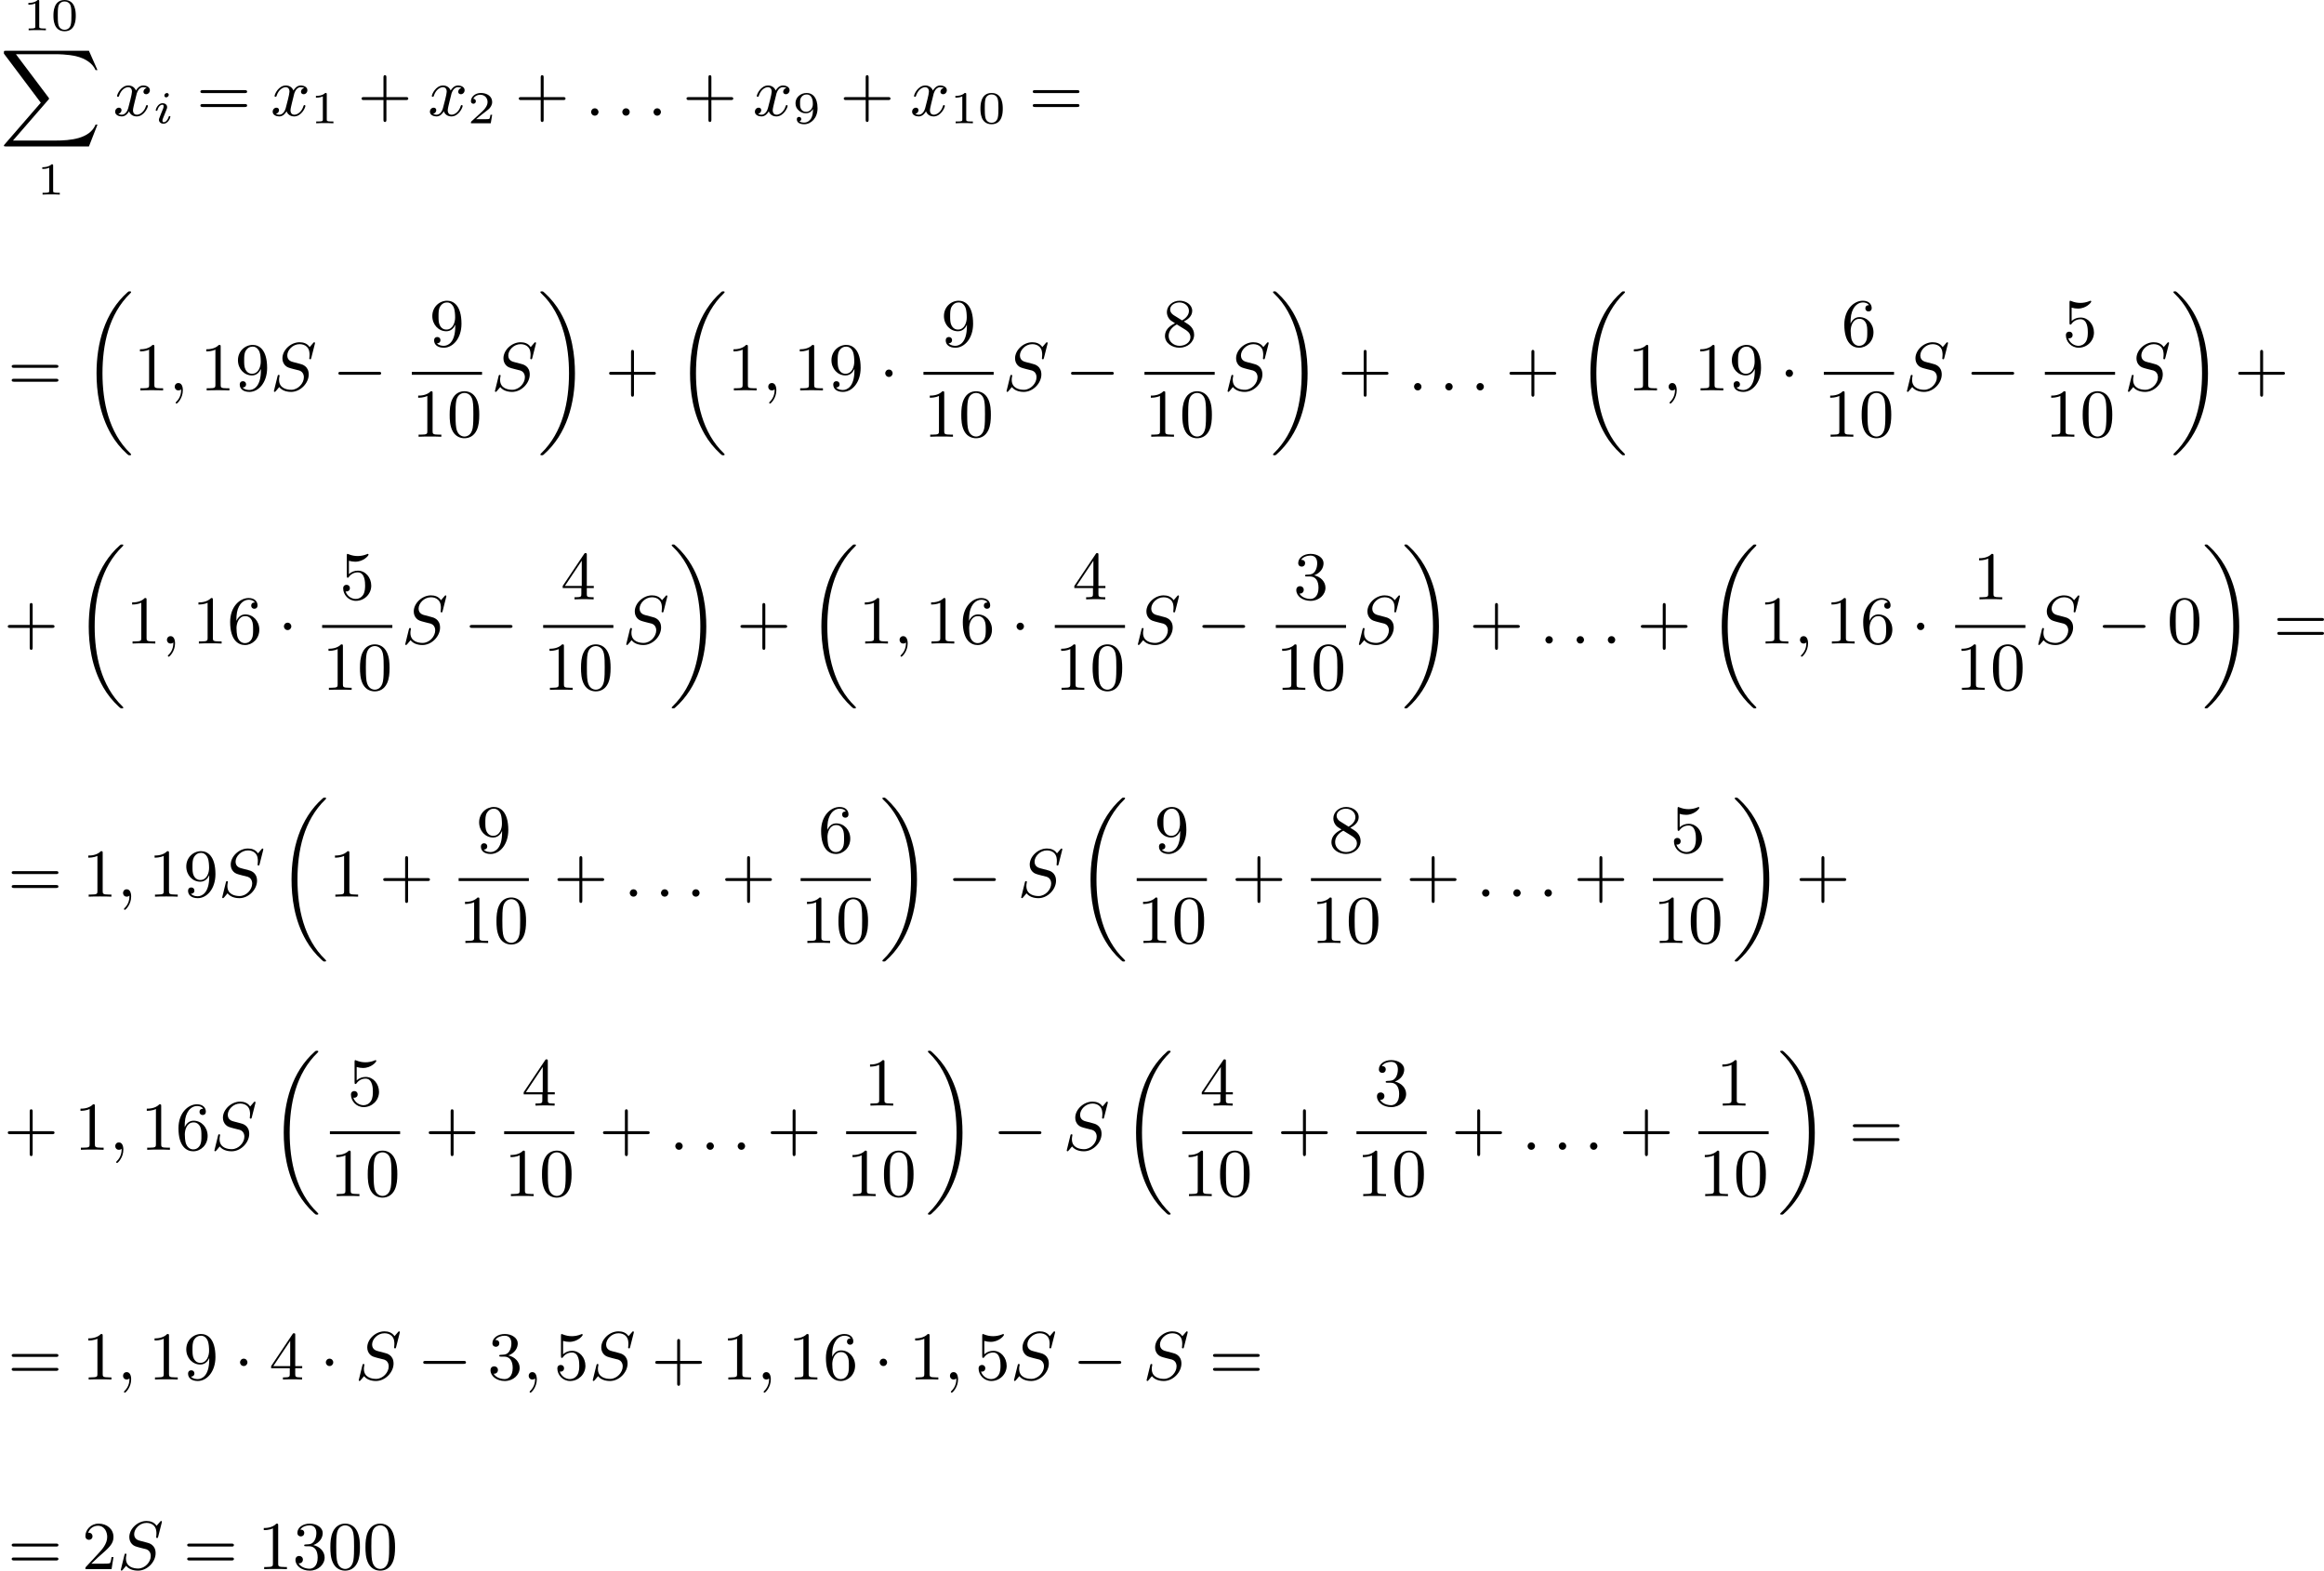 <?xml version='1.0' encoding='UTF-8'?>
<!-- This file was generated by dvisvgm 2.13.3 -->
<svg version='1.1' xmlns='http://www.w3.org/2000/svg' xmlns:xlink='http://www.w3.org/1999/xlink' width='610.046pt' height='412.297pt' viewBox='24.757 143.216 610.046 412.297'>
<defs>
<path id='g1-0' d='M6.052-2.053C6.214-2.053 6.384-2.053 6.384-2.251C6.384-2.439 6.205-2.439 6.052-2.439H1.103C.95-2.439 .771-2.439 .771-2.251C.771-2.053 .941-2.053 1.103-2.053H6.052Z'/>
<path id='g1-1' d='M1.757-2.251C1.757-2.511 1.551-2.735 1.273-2.735S.789-2.511 .789-2.251S.995-1.766 1.273-1.766S1.757-1.991 1.757-2.251Z'/>
<path id='g4-48' d='M3.288-1.907C3.288-2.343 3.288-3.975 1.823-3.975S.359-2.343 .359-1.907C.359-1.476 .359 .126 1.823 .126S3.288-1.476 3.288-1.907ZM1.823-.066C1.572-.066 1.166-.185 1.022-.681C.927-1.028 .927-1.614 .927-1.985C.927-2.385 .927-2.845 1.01-3.168C1.16-3.706 1.614-3.784 1.823-3.784C2.098-3.784 2.493-3.652 2.624-3.198C2.714-2.881 2.72-2.445 2.72-1.985C2.72-1.602 2.72-.998 2.618-.664C2.451-.143 2.02-.066 1.823-.066Z'/>
<path id='g4-49' d='M2.146-3.796C2.146-3.975 2.122-3.975 1.943-3.975C1.548-3.593 .938-3.593 .723-3.593V-3.359C.879-3.359 1.273-3.359 1.632-3.527V-.508C1.632-.311 1.632-.233 1.016-.233H.759V0C1.088-.024 1.554-.024 1.889-.024S2.69-.024 3.019 0V-.233H2.762C2.146-.233 2.146-.311 2.146-.508V-3.796Z'/>
<path id='g4-50' d='M3.216-1.118H2.995C2.983-1.034 2.923-.64 2.833-.574C2.792-.538 2.307-.538 2.224-.538H1.106L1.871-1.16C2.074-1.321 2.606-1.704 2.792-1.883C2.971-2.062 3.216-2.367 3.216-2.792C3.216-3.539 2.54-3.975 1.739-3.975C.968-3.975 .43-3.467 .43-2.905C.43-2.6 .687-2.564 .753-2.564C.903-2.564 1.076-2.672 1.076-2.887C1.076-3.019 .998-3.21 .735-3.21C.873-3.515 1.237-3.742 1.65-3.742C2.277-3.742 2.612-3.276 2.612-2.792C2.612-2.367 2.331-1.931 1.913-1.548L.496-.251C.436-.191 .43-.185 .43 0H3.031L3.216-1.118Z'/>
<path id='g4-57' d='M2.672-1.883C2.672-1.429 2.63-.98 2.415-.622C2.266-.389 1.979-.09 1.512-.09C1.375-.09 1.052-.108 .885-.263C1.076-.305 1.13-.436 1.13-.55C1.13-.705 1.022-.837 .843-.837S.55-.723 .55-.538C.55-.054 .998 .126 1.518 .126C2.439 .126 3.27-.711 3.27-1.961C3.27-3.413 2.606-3.975 1.841-3.975C1.07-3.975 .377-3.425 .377-2.636C.377-2.188 .544-1.937 .759-1.722C1.022-1.465 1.309-1.309 1.745-1.309C2.266-1.309 2.546-1.65 2.672-1.883ZM1.775-1.5C1.405-1.5 1.243-1.686 1.148-1.811C.98-2.038 .974-2.295 .974-2.636C.974-2.989 .974-3.222 1.172-3.467C1.339-3.67 1.536-3.778 1.847-3.778C2.654-3.778 2.654-2.756 2.654-2.517C2.654-1.979 2.301-1.5 1.775-1.5Z'/>
<path id='g0-18' d='M6.456 21.035C6.456 20.999 6.456 20.981 6.339 20.865C3.533 18.166 2.699 14.113 2.699 10.383C2.699 6.626 3.506 2.636 6.357-.126C6.456-.224 6.456-.242 6.456-.278C6.456-.377 6.366-.377 6.259-.377C6.133-.377 6.115-.377 5.999-.269C2.986 2.394 1.919 6.447 1.919 10.374C1.919 12.652 2.26 15.673 3.856 18.417C4.358 19.287 5.048 20.165 5.9 20.945C6.106 21.134 6.124 21.134 6.259 21.134C6.366 21.134 6.456 21.134 6.456 21.035Z'/>
<path id='g0-19' d='M4.86 10.383C4.86 8.106 4.519 5.084 2.923 2.34C2.421 1.47 1.731 .592 .879-.188C.672-.377 .655-.377 .52-.377C.412-.377 .323-.377 .323-.278C.323-.233 .323-.215 .439-.108C1.919 1.282 2.86 3.129 3.416 5.084C3.882 6.734 4.08 8.563 4.08 10.374C4.08 14.068 3.282 18.121 .421 20.883C.35 20.954 .323 20.99 .323 21.035C.323 21.134 .412 21.134 .52 21.134C.646 21.134 .664 21.134 .78 21.026C3.793 18.363 4.86 14.31 4.86 10.383Z'/>
<path id='g0-88' d='M11.674 12.553L12.795 9.693H12.544C11.764 11.567 9.217 11.782 7.272 11.782H1.704L6.348 6.429C6.438 6.33 6.438 6.321 6.438 6.276C6.438 6.25 6.438 6.232 6.375 6.142L2.089 .448H7.182C8.895 .448 9.809 .672 9.998 .717C11.244 1.013 12.185 1.686 12.544 2.537H12.795L11.674 0H.771C.601 0 .565 0 .529 .063C.511 .099 .511 .26 .511 .368L5.353 6.814L.601 12.293C.511 12.392 .511 12.418 .511 12.436C.511 12.553 .61 12.553 .771 12.553H11.674Z'/>
<path id='g6-43' d='M6.33-2.053C6.456-2.053 6.644-2.053 6.644-2.242C6.644-2.439 6.474-2.439 6.33-2.439H3.775V-5.003C3.775-5.147 3.775-5.317 3.578-5.317C3.389-5.317 3.389-5.129 3.389-5.003V-2.439H.825C.699-2.439 .511-2.439 .511-2.251C.511-2.053 .681-2.053 .825-2.053H3.389V.511C3.389 .655 3.389 .825 3.587 .825C3.775 .825 3.775 .637 3.775 .511V-2.053H6.33Z'/>
<path id='g6-48' d='M4.241-2.869C4.241-3.47 4.214-4.241 3.9-4.914C3.506-5.756 2.824-5.972 2.304-5.972C1.766-5.972 1.085-5.756 .69-4.896C.403-4.277 .359-3.551 .359-2.869C.359-2.286 .377-1.417 .762-.708C1.184 .054 1.883 .197 2.295 .197C2.878 .197 3.542-.054 3.918-.879C4.187-1.479 4.241-2.152 4.241-2.869ZM2.304-.027C2.035-.027 1.39-.152 1.219-1.166C1.13-1.695 1.13-2.466 1.13-2.977C1.13-3.587 1.13-4.295 1.237-4.788C1.417-5.586 1.991-5.747 2.295-5.747C2.636-5.747 3.201-5.568 3.371-4.734C3.47-4.241 3.47-3.542 3.47-2.977C3.47-2.421 3.47-1.668 3.38-1.139C3.192-.117 2.529-.027 2.304-.027Z'/>
<path id='g6-49' d='M2.726-5.73C2.726-5.954 2.717-5.972 2.493-5.972C1.937-5.398 1.112-5.398 .834-5.398V-5.12C1.004-5.12 1.551-5.12 2.035-5.353V-.717C2.035-.386 2.008-.278 1.175-.278H.888V0C1.21-.027 2.008-.027 2.376-.027S3.551-.027 3.873 0V-.278H3.587C2.753-.278 2.726-.386 2.726-.717V-5.73Z'/>
<path id='g6-50' d='M4.142-1.587H3.891C3.873-1.47 3.802-.941 3.685-.798C3.631-.717 3.013-.717 2.833-.717H1.237L2.125-1.56C3.596-2.833 4.142-3.309 4.142-4.223C4.142-5.254 3.291-5.972 2.188-5.972C1.157-5.972 .457-5.156 .457-4.34C.457-3.891 .843-3.847 .924-3.847C1.121-3.847 1.39-3.99 1.39-4.313C1.39-4.582 1.201-4.779 .924-4.779C.879-4.779 .852-4.779 .816-4.77C1.031-5.407 1.605-5.694 2.089-5.694C3.004-5.694 3.318-4.842 3.318-4.223C3.318-3.309 2.627-2.564 2.197-2.098L.556-.323C.457-.224 .457-.206 .457 0H3.891L4.142-1.587Z'/>
<path id='g6-51' d='M2.735-3.156C3.569-3.47 3.963-4.125 3.963-4.743C3.963-5.434 3.201-5.972 2.268-5.972S.637-5.443 .637-4.761C.637-4.465 .834-4.295 1.094-4.295S1.542-4.483 1.542-4.743C1.542-5.057 1.327-5.192 1.022-5.192C1.255-5.568 1.802-5.747 2.242-5.747C2.986-5.747 3.129-5.156 3.129-4.734C3.129-4.465 3.075-4.035 2.851-3.694C2.573-3.291 2.26-3.273 2-3.255C1.775-3.237 1.757-3.237 1.686-3.237C1.605-3.228 1.533-3.219 1.533-3.12C1.533-3.004 1.605-3.004 1.757-3.004H2.179C2.959-3.004 3.3-2.376 3.3-1.524C3.3-.377 2.69-.054 2.233-.054C2.062-.054 1.193-.099 .789-.762C1.112-.717 1.363-.941 1.363-1.246C1.363-1.542 1.139-1.731 .879-1.731C.655-1.731 .386-1.596 .386-1.219C.386-.421 1.219 .197 2.26 .197C3.38 .197 4.214-.61 4.214-1.524C4.214-2.304 3.596-2.968 2.735-3.156Z'/>
<path id='g6-52' d='M.26-1.757V-1.479H2.708V-.708C2.708-.377 2.681-.278 2.008-.278H1.811V0C2.376-.027 3.004-.027 3.067-.027C3.111-.027 3.757-.027 4.322 0V-.278H4.125C3.452-.278 3.425-.377 3.425-.708V-1.479H4.34V-1.757H3.425V-5.828C3.425-6.007 3.425-6.07 3.255-6.07C3.147-6.07 3.138-6.061 3.058-5.936L.26-1.757ZM.547-1.757L2.762-5.075V-1.757H.547Z'/>
<path id='g6-53' d='M.933-3.093C.933-2.932 .933-2.833 1.058-2.833C1.13-2.833 1.157-2.869 1.21-2.95C1.479-3.327 1.91-3.542 2.376-3.542C3.335-3.542 3.335-2.161 3.335-1.838C3.335-1.56 3.335-1.004 3.084-.601C2.842-.224 2.466-.054 2.116-.054C1.587-.054 .986-.386 .771-1.049C.78-1.049 .834-1.031 .897-1.031C1.076-1.031 1.336-1.148 1.336-1.47C1.336-1.748 1.139-1.91 .897-1.91C.708-1.91 .457-1.802 .457-1.444C.457-.628 1.139 .197 2.134 .197C3.219 .197 4.142-.681 4.142-1.793C4.142-2.878 3.371-3.766 2.394-3.766C1.964-3.766 1.524-3.622 1.21-3.3V-5.066C1.479-4.985 1.757-4.94 2.035-4.94C3.138-4.94 3.784-5.738 3.784-5.855C3.784-5.936 3.73-5.972 3.685-5.972C3.667-5.972 3.649-5.972 3.569-5.927C3.147-5.756 2.735-5.685 2.358-5.685C1.973-5.685 1.569-5.756 1.157-5.927C1.067-5.972 1.049-5.972 1.04-5.972C.933-5.972 .933-5.882 .933-5.73V-3.093Z'/>
<path id='g6-54' d='M1.201-2.968C1.201-3.882 1.3-4.394 1.542-4.86C1.722-5.227 2.161-5.747 2.824-5.747C3.004-5.747 3.416-5.712 3.622-5.389C3.291-5.389 3.147-5.218 3.147-4.976C3.147-4.743 3.309-4.564 3.56-4.564S3.981-4.725 3.981-4.994C3.981-5.496 3.622-5.972 2.806-5.972C1.65-5.972 .386-4.833 .386-2.833C.386-.403 1.479 .197 2.322 .197C3.318 .197 4.214-.637 4.214-1.82C4.214-2.959 3.389-3.82 2.376-3.82C1.838-3.82 1.453-3.506 1.201-2.968ZM2.313-.054C1.802-.054 1.506-.475 1.399-.735C1.228-1.139 1.219-1.883 1.219-2.026C1.219-2.627 1.497-3.596 2.358-3.596C2.502-3.596 2.941-3.596 3.228-3.04C3.398-2.699 3.398-2.26 3.398-1.829S3.398-.959 3.228-.628C2.95-.117 2.555-.054 2.313-.054Z'/>
<path id='g6-56' d='M1.542-4.071C1.273-4.241 1.067-4.483 1.067-4.815C1.067-5.398 1.695-5.747 2.286-5.747C2.977-5.747 3.533-5.263 3.533-4.636S2.995-3.596 2.636-3.389L1.542-4.071ZM2.86-3.246C3.309-3.461 3.963-3.909 3.963-4.636C3.963-5.478 3.12-5.972 2.313-5.972C1.372-5.972 .637-5.299 .637-4.474C.637-4.133 .762-3.811 .977-3.551C1.13-3.38 1.184-3.344 1.704-3.013C.915-2.636 .386-2.089 .386-1.354C.386-.403 1.327 .197 2.295 .197C3.335 .197 4.214-.538 4.214-1.506C4.214-2.376 3.551-2.806 3.327-2.95C3.228-3.022 2.968-3.183 2.86-3.246ZM1.946-2.86L3.075-2.161C3.282-2.026 3.73-1.739 3.73-1.193C3.73-.484 3.013-.054 2.304-.054C1.524-.054 .87-.61 .87-1.354C.87-2 1.318-2.537 1.946-2.86Z'/>
<path id='g6-57' d='M3.398-2.824V-2.627C3.398-.439 2.403-.054 1.892-.054C1.686-.054 1.228-.09 .995-.386H1.031C1.103-.368 1.453-.439 1.453-.798C1.453-1.031 1.291-1.21 1.04-1.21S.619-1.049 .619-.78C.619-.188 1.094 .197 1.901 .197C3.058 .197 4.214-.986 4.214-2.95C4.214-5.38 3.138-5.972 2.331-5.972C1.3-5.972 .386-5.138 .386-3.963C.386-2.824 1.21-1.964 2.224-1.964C2.878-1.964 3.237-2.439 3.398-2.824ZM2.242-2.188C2.098-2.188 1.659-2.188 1.372-2.744C1.201-3.084 1.201-3.524 1.201-3.954S1.201-4.833 1.39-5.174C1.659-5.631 2.008-5.747 2.331-5.747C2.941-5.747 3.183-5.129 3.219-5.039C3.344-4.707 3.38-4.16 3.38-3.775C3.38-3.12 3.084-2.188 2.242-2.188Z'/>
<path id='g6-61' d='M6.348-2.968C6.474-2.968 6.644-2.968 6.644-3.156C6.644-3.353 6.447-3.353 6.312-3.353H.843C.708-3.353 .511-3.353 .511-3.156C.511-2.968 .69-2.968 .807-2.968H6.348ZM6.312-1.139C6.447-1.139 6.644-1.139 6.644-1.336C6.644-1.524 6.474-1.524 6.348-1.524H.807C.69-1.524 .511-1.524 .511-1.336C.511-1.139 .708-1.139 .843-1.139H6.312Z'/>
<path id='g3-58' d='M1.757-.484C1.757-.744 1.551-.968 1.273-.968S.789-.744 .789-.484S.995 0 1.273 0S1.757-.224 1.757-.484Z'/>
<path id='g3-59' d='M1.632-.143C1.632 .152 1.632 .888 .968 1.524C.915 1.578 .915 1.587 .915 1.623C.915 1.686 .977 1.731 1.031 1.731C1.13 1.731 1.856 1.031 1.856-.018C1.856-.574 1.659-.968 1.273-.968C.968-.968 .789-.735 .789-.484S.968 0 1.273 0C1.408 0 1.542-.045 1.632-.143Z'/>
<path id='g3-83' d='M5.864-6.079C5.891-6.178 5.891-6.196 5.891-6.223C5.891-6.232 5.882-6.321 5.783-6.321C5.738-6.321 5.73-6.312 5.622-6.187C5.496-6.052 5.604-6.169 5.192-5.685C4.86-6.187 4.34-6.321 3.865-6.321C2.708-6.321 1.614-5.29 1.614-4.214C1.614-3.847 1.731-3.542 1.964-3.291C2.224-3.022 2.448-2.968 3.093-2.798L3.847-2.609C4.133-2.511 4.429-2.233 4.429-1.722C4.429-.924 3.667-.081 2.771-.081C2.242-.081 1.175-.242 1.175-1.39C1.175-1.47 1.175-1.605 1.228-1.874C1.246-1.91 1.246-1.928 1.246-1.937C1.246-1.973 1.228-2.035 1.121-2.035S1.004-1.991 .968-1.838L.493 .099C.493 .152 .538 .197 .601 .197C.646 .197 .655 .188 .771 .063C.825 0 1.085-.323 1.193-.439C1.659 .161 2.484 .197 2.753 .197C3.99 .197 5.066-.959 5.066-2.089C5.066-3.201 4.187-3.425 3.909-3.488L3.093-3.703C2.798-3.775 2.251-3.918 2.251-4.6S2.968-6.07 3.865-6.07C4.223-6.07 4.573-5.972 4.824-5.721C5.165-5.389 5.174-4.905 5.174-4.671C5.174-4.376 5.138-4.277 5.138-4.205S5.174-4.089 5.263-4.089C5.362-4.089 5.362-4.107 5.407-4.277L5.864-6.079Z'/>
<path id='g3-120' d='M4.411-3.622C4.08-3.56 3.981-3.273 3.981-3.138C3.981-2.968 4.107-2.815 4.331-2.815C4.582-2.815 4.824-3.031 4.824-3.344C4.824-3.757 4.376-3.963 3.954-3.963C3.416-3.963 3.102-3.488 2.995-3.3C2.824-3.739 2.43-3.963 2-3.963C1.04-3.963 .52-2.815 .52-2.582C.52-2.502 .583-2.475 .646-2.475C.726-2.475 .753-2.52 .771-2.573C1.049-3.461 1.641-3.739 1.982-3.739C2.242-3.739 2.475-3.569 2.475-3.147C2.475-2.824 2.089-1.39 1.973-.959C1.901-.681 1.632-.126 1.139-.126C.959-.126 .771-.188 .681-.242C.924-.287 1.103-.493 1.103-.726C1.103-.95 .933-1.049 .762-1.049C.502-1.049 .269-.825 .269-.52C.269-.081 .753 .099 1.13 .099C1.65 .099 1.955-.332 2.089-.574C2.313 .018 2.842 .099 3.084 .099C4.053 .099 4.564-1.067 4.564-1.282C4.564-1.327 4.537-1.39 4.447-1.39C4.349-1.39 4.34-1.354 4.295-1.219C4.098-.574 3.578-.126 3.111-.126C2.851-.126 2.609-.287 2.609-.717C2.609-.915 2.735-1.408 2.815-1.748C2.851-1.91 3.093-2.878 3.111-2.941C3.219-3.264 3.488-3.739 3.945-3.739C4.107-3.739 4.277-3.712 4.411-3.622Z'/>
<path id='g2-105' d='M2.08-3.73C2.08-3.873 1.973-3.969 1.835-3.969C1.674-3.969 1.5-3.814 1.5-3.64C1.5-3.491 1.608-3.401 1.739-3.401C1.931-3.401 2.08-3.581 2.08-3.73ZM1.722-1.644C1.745-1.704 1.799-1.847 1.823-1.901C1.841-1.955 1.865-2.014 1.865-2.116C1.865-2.451 1.566-2.636 1.267-2.636C.658-2.636 .365-1.847 .365-1.716C.365-1.686 .389-1.632 .472-1.632S.574-1.668 .592-1.722C.759-2.301 1.076-2.439 1.243-2.439C1.363-2.439 1.405-2.361 1.405-2.224C1.405-2.104 1.369-2.014 1.357-1.973L1.046-1.207C.974-1.034 .974-1.022 .897-.819C.819-.64 .789-.562 .789-.46C.789-.155 1.064 .06 1.393 .06C1.997 .06 2.295-.729 2.295-.861C2.295-.873 2.289-.944 2.182-.944C2.098-.944 2.092-.915 2.056-.801C1.961-.496 1.716-.137 1.411-.137C1.303-.137 1.249-.209 1.249-.353C1.249-.472 1.285-.562 1.363-.747L1.722-1.644Z'/>
</defs>
<g id='page6' transform='matrix(2 0 0 2 0 0)'>
<use x='15.381' y='75.583' xlink:href='#g4-49'/>
<use x='19.034' y='75.583' xlink:href='#g4-48'/>
<use x='12.378' y='78.273' xlink:href='#g0-88'/>
<use x='17.207' y='97.147' xlink:href='#g4-49'/>
<use x='27.225' y='86.791' xlink:href='#g3-120'/>
<use x='32.449' y='87.787' xlink:href='#g2-105'/>
<use x='38.17' y='86.791' xlink:href='#g6-61'/>
<use x='47.898' y='86.791' xlink:href='#g3-120'/>
<use x='53.121' y='87.787' xlink:href='#g4-49'/>
<use x='59.32' y='86.791' xlink:href='#g6-43'/>
<use x='68.535' y='86.791' xlink:href='#g3-120'/>
<use x='73.759' y='87.787' xlink:href='#g4-50'/>
<use x='79.958' y='86.791' xlink:href='#g6-43'/>
<use x='89.173' y='86.791' xlink:href='#g3-58'/>
<use x='93.269' y='86.791' xlink:href='#g3-58'/>
<use x='97.365' y='86.791' xlink:href='#g3-58'/>
<use x='101.972' y='86.791' xlink:href='#g6-43'/>
<use x='111.188' y='86.791' xlink:href='#g3-120'/>
<use x='116.411' y='87.787' xlink:href='#g4-57'/>
<use x='122.61' y='86.791' xlink:href='#g6-43'/>
<use x='131.825' y='86.791' xlink:href='#g3-120'/>
<use x='137.049' y='87.787' xlink:href='#g4-49'/>
<use x='140.702' y='87.787' xlink:href='#g4-48'/>
<use x='147.413' y='86.791' xlink:href='#g6-61'/>
<use x='13.402' y='122.849' xlink:href='#g6-61'/>
<use x='23.13' y='110.226' xlink:href='#g0-18'/>
<use x='29.913' y='122.849' xlink:href='#g6-49'/>
<use x='34.521' y='122.849' xlink:href='#g3-59'/>
<use x='38.616' y='122.849' xlink:href='#g6-49'/>
<use x='43.224' y='122.849' xlink:href='#g6-57'/>
<use x='47.832' y='122.849' xlink:href='#g3-83'/>
<use x='56.019' y='122.849' xlink:href='#g1-0'/>
<use x='68.734' y='117.05' xlink:href='#g6-57'/>
<rect x='66.43' y='120.418' height='.379' width='9.215'/>
<use x='66.43' y='128.93' xlink:href='#g6-49'/>
<use x='71.038' y='128.93' xlink:href='#g6-48'/>
<use x='76.841' y='122.849' xlink:href='#g3-83'/>
<use x='82.98' y='110.226' xlink:href='#g0-19'/>
<use x='91.812' y='122.849' xlink:href='#g6-43'/>
<use x='101.027' y='110.226' xlink:href='#g0-18'/>
<use x='107.811' y='122.849' xlink:href='#g6-49'/>
<use x='112.418' y='122.849' xlink:href='#g3-59'/>
<use x='116.514' y='122.849' xlink:href='#g6-49'/>
<use x='121.122' y='122.849' xlink:href='#g6-57'/>
<use x='127.777' y='122.849' xlink:href='#g1-1'/>
<use x='135.884' y='117.05' xlink:href='#g6-57'/>
<rect x='133.581' y='120.418' height='.379' width='9.215'/>
<use x='133.581' y='128.93' xlink:href='#g6-49'/>
<use x='138.188' y='128.93' xlink:href='#g6-48'/>
<use x='143.991' y='122.849' xlink:href='#g3-83'/>
<use x='152.179' y='122.849' xlink:href='#g1-0'/>
<use x='164.893' y='117.05' xlink:href='#g6-56'/>
<rect x='162.59' y='120.418' height='.379' width='9.215'/>
<use x='162.59' y='128.93' xlink:href='#g6-49'/>
<use x='167.197' y='128.93' xlink:href='#g6-48'/>
<use x='173.001' y='122.849' xlink:href='#g3-83'/>
<use x='179.14' y='110.226' xlink:href='#g0-19'/>
<use x='187.971' y='122.849' xlink:href='#g6-43'/>
<use x='197.187' y='122.849' xlink:href='#g3-58'/>
<use x='201.282' y='122.849' xlink:href='#g3-58'/>
<use x='205.378' y='122.849' xlink:href='#g3-58'/>
<use x='209.986' y='122.849' xlink:href='#g6-43'/>
<use x='219.201' y='110.226' xlink:href='#g0-18'/>
<use x='225.985' y='122.849' xlink:href='#g6-49'/>
<use x='230.592' y='122.849' xlink:href='#g3-59'/>
<use x='234.688' y='122.849' xlink:href='#g6-49'/>
<use x='239.296' y='122.849' xlink:href='#g6-57'/>
<use x='245.951' y='122.849' xlink:href='#g1-1'/>
<use x='254.058' y='117.05' xlink:href='#g6-54'/>
<rect x='251.755' y='120.418' height='.379' width='9.215'/>
<use x='251.755' y='128.93' xlink:href='#g6-49'/>
<use x='256.362' y='128.93' xlink:href='#g6-48'/>
<use x='262.165' y='122.849' xlink:href='#g3-83'/>
<use x='270.353' y='122.849' xlink:href='#g1-0'/>
<use x='283.068' y='117.05' xlink:href='#g6-53'/>
<rect x='280.764' y='120.418' height='.379' width='9.215'/>
<use x='280.764' y='128.93' xlink:href='#g6-49'/>
<use x='285.371' y='128.93' xlink:href='#g6-48'/>
<use x='291.175' y='122.849' xlink:href='#g3-83'/>
<use x='297.314' y='110.226' xlink:href='#g0-19'/>
<use x='305.633' y='122.849' xlink:href='#g6-43'/>
<use x='12.89' y='156.072' xlink:href='#g6-43'/>
<use x='22.106' y='143.45' xlink:href='#g0-18'/>
<use x='28.889' y='156.072' xlink:href='#g6-49'/>
<use x='33.497' y='156.072' xlink:href='#g3-59'/>
<use x='37.593' y='156.072' xlink:href='#g6-49'/>
<use x='42.2' y='156.072' xlink:href='#g6-54'/>
<use x='48.856' y='156.072' xlink:href='#g1-1'/>
<use x='56.963' y='150.274' xlink:href='#g6-53'/>
<rect x='54.659' y='153.642' height='.379' width='9.215'/>
<use x='54.659' y='162.154' xlink:href='#g6-49'/>
<use x='59.267' y='162.154' xlink:href='#g6-48'/>
<use x='65.07' y='156.072' xlink:href='#g3-83'/>
<use x='73.257' y='156.072' xlink:href='#g1-0'/>
<use x='85.972' y='150.274' xlink:href='#g6-52'/>
<rect x='83.668' y='153.642' height='.379' width='9.215'/>
<use x='83.668' y='162.154' xlink:href='#g6-49'/>
<use x='88.276' y='162.154' xlink:href='#g6-48'/>
<use x='94.079' y='156.072' xlink:href='#g3-83'/>
<use x='100.218' y='143.45' xlink:href='#g0-19'/>
<use x='109.05' y='156.072' xlink:href='#g6-43'/>
<use x='118.265' y='143.45' xlink:href='#g0-18'/>
<use x='125.049' y='156.072' xlink:href='#g6-49'/>
<use x='129.656' y='156.072' xlink:href='#g3-59'/>
<use x='133.752' y='156.072' xlink:href='#g6-49'/>
<use x='138.36' y='156.072' xlink:href='#g6-54'/>
<use x='145.015' y='156.072' xlink:href='#g1-1'/>
<use x='153.122' y='150.274' xlink:href='#g6-52'/>
<rect x='150.819' y='153.642' height='.379' width='9.215'/>
<use x='150.819' y='162.154' xlink:href='#g6-49'/>
<use x='155.426' y='162.154' xlink:href='#g6-48'/>
<use x='161.229' y='156.072' xlink:href='#g3-83'/>
<use x='169.417' y='156.072' xlink:href='#g1-0'/>
<use x='182.131' y='150.274' xlink:href='#g6-51'/>
<rect x='179.828' y='153.642' height='.379' width='9.215'/>
<use x='179.828' y='162.154' xlink:href='#g6-49'/>
<use x='184.435' y='162.154' xlink:href='#g6-48'/>
<use x='190.239' y='156.072' xlink:href='#g3-83'/>
<use x='196.378' y='143.45' xlink:href='#g0-19'/>
<use x='205.209' y='156.072' xlink:href='#g6-43'/>
<use x='214.425' y='156.072' xlink:href='#g3-58'/>
<use x='218.52' y='156.072' xlink:href='#g3-58'/>
<use x='222.616' y='156.072' xlink:href='#g3-58'/>
<use x='227.224' y='156.072' xlink:href='#g6-43'/>
<use x='236.439' y='143.45' xlink:href='#g0-18'/>
<use x='243.223' y='156.072' xlink:href='#g6-49'/>
<use x='247.83' y='156.072' xlink:href='#g3-59'/>
<use x='251.926' y='156.072' xlink:href='#g6-49'/>
<use x='256.534' y='156.072' xlink:href='#g6-54'/>
<use x='263.189' y='156.072' xlink:href='#g1-1'/>
<use x='271.296' y='150.274' xlink:href='#g6-49'/>
<rect x='268.993' y='153.642' height='.379' width='9.215'/>
<use x='268.993' y='162.154' xlink:href='#g6-49'/>
<use x='273.6' y='162.154' xlink:href='#g6-48'/>
<use x='279.404' y='156.072' xlink:href='#g3-83'/>
<use x='287.591' y='156.072' xlink:href='#g1-0'/>
<use x='296.806' y='156.072' xlink:href='#g6-48'/>
<use x='301.414' y='143.45' xlink:href='#g0-19'/>
<use x='310.757' y='156.072' xlink:href='#g6-61'/>
<use x='13.402' y='189.296' xlink:href='#g6-61'/>
<use x='23.13' y='189.296' xlink:href='#g6-49'/>
<use x='27.737' y='189.296' xlink:href='#g3-59'/>
<use x='31.833' y='189.296' xlink:href='#g6-49'/>
<use x='36.441' y='189.296' xlink:href='#g6-57'/>
<use x='41.048' y='189.296' xlink:href='#g3-83'/>
<use x='48.724' y='176.673' xlink:href='#g0-18'/>
<use x='55.507' y='189.296' xlink:href='#g6-49'/>
<use x='62.163' y='189.296' xlink:href='#g6-43'/>
<use x='74.878' y='183.497' xlink:href='#g6-57'/>
<rect x='72.574' y='186.865' height='.379' width='9.215'/>
<use x='72.574' y='195.377' xlink:href='#g6-49'/>
<use x='77.181' y='195.377' xlink:href='#g6-48'/>
<use x='85.032' y='189.296' xlink:href='#g6-43'/>
<use x='94.248' y='189.296' xlink:href='#g3-58'/>
<use x='98.344' y='189.296' xlink:href='#g3-58'/>
<use x='102.439' y='189.296' xlink:href='#g3-58'/>
<use x='107.047' y='189.296' xlink:href='#g6-43'/>
<use x='119.762' y='183.497' xlink:href='#g6-54'/>
<rect x='117.458' y='186.865' height='.379' width='9.215'/>
<use x='117.458' y='195.377' xlink:href='#g6-49'/>
<use x='122.066' y='195.377' xlink:href='#g6-48'/>
<use x='127.869' y='176.673' xlink:href='#g0-19'/>
<use x='136.7' y='189.296' xlink:href='#g1-0'/>
<use x='145.915' y='189.296' xlink:href='#g3-83'/>
<use x='153.591' y='176.673' xlink:href='#g0-18'/>
<use x='163.874' y='183.497' xlink:href='#g6-57'/>
<rect x='161.57' y='186.865' height='.379' width='9.215'/>
<use x='161.57' y='195.377' xlink:href='#g6-49'/>
<use x='166.178' y='195.377' xlink:href='#g6-48'/>
<use x='174.029' y='189.296' xlink:href='#g6-43'/>
<use x='186.743' y='183.497' xlink:href='#g6-56'/>
<rect x='184.44' y='186.865' height='.379' width='9.215'/>
<use x='184.44' y='195.377' xlink:href='#g6-49'/>
<use x='189.047' y='195.377' xlink:href='#g6-48'/>
<use x='196.898' y='189.296' xlink:href='#g6-43'/>
<use x='206.114' y='189.296' xlink:href='#g3-58'/>
<use x='210.209' y='189.296' xlink:href='#g3-58'/>
<use x='214.305' y='189.296' xlink:href='#g3-58'/>
<use x='218.913' y='189.296' xlink:href='#g6-43'/>
<use x='231.628' y='183.497' xlink:href='#g6-53'/>
<rect x='229.324' y='186.865' height='.379' width='9.215'/>
<use x='229.324' y='195.377' xlink:href='#g6-49'/>
<use x='233.931' y='195.377' xlink:href='#g6-48'/>
<use x='239.735' y='176.673' xlink:href='#g0-19'/>
<use x='248.054' y='189.296' xlink:href='#g6-43'/>
<use x='12.89' y='222.52' xlink:href='#g6-43'/>
<use x='22.106' y='222.52' xlink:href='#g6-49'/>
<use x='26.713' y='222.52' xlink:href='#g3-59'/>
<use x='30.809' y='222.52' xlink:href='#g6-49'/>
<use x='35.417' y='222.52' xlink:href='#g6-54'/>
<use x='40.024' y='222.52' xlink:href='#g3-83'/>
<use x='47.7' y='209.897' xlink:href='#g0-18'/>
<use x='57.983' y='216.721' xlink:href='#g6-53'/>
<rect x='55.679' y='220.089' height='.379' width='9.215'/>
<use x='55.679' y='228.601' xlink:href='#g6-49'/>
<use x='60.286' y='228.601' xlink:href='#g6-48'/>
<use x='68.138' y='222.52' xlink:href='#g6-43'/>
<use x='80.852' y='216.721' xlink:href='#g6-52'/>
<rect x='78.548' y='220.089' height='.379' width='9.215'/>
<use x='78.548' y='228.601' xlink:href='#g6-49'/>
<use x='83.156' y='228.601' xlink:href='#g6-48'/>
<use x='91.007' y='222.52' xlink:href='#g6-43'/>
<use x='100.223' y='222.52' xlink:href='#g3-58'/>
<use x='104.318' y='222.52' xlink:href='#g3-58'/>
<use x='108.414' y='222.52' xlink:href='#g3-58'/>
<use x='113.022' y='222.52' xlink:href='#g6-43'/>
<use x='125.736' y='216.721' xlink:href='#g6-49'/>
<rect x='123.433' y='220.089' height='.379' width='9.215'/>
<use x='123.433' y='228.601' xlink:href='#g6-49'/>
<use x='128.04' y='228.601' xlink:href='#g6-48'/>
<use x='133.844' y='209.897' xlink:href='#g0-19'/>
<use x='142.675' y='222.52' xlink:href='#g1-0'/>
<use x='151.89' y='222.52' xlink:href='#g3-83'/>
<use x='159.566' y='209.897' xlink:href='#g0-18'/>
<use x='169.848' y='216.721' xlink:href='#g6-52'/>
<rect x='167.545' y='220.089' height='.379' width='9.215'/>
<use x='167.545' y='228.601' xlink:href='#g6-49'/>
<use x='172.152' y='228.601' xlink:href='#g6-48'/>
<use x='180.003' y='222.52' xlink:href='#g6-43'/>
<use x='192.718' y='216.721' xlink:href='#g6-51'/>
<rect x='190.414' y='220.089' height='.379' width='9.215'/>
<use x='190.414' y='228.601' xlink:href='#g6-49'/>
<use x='195.022' y='228.601' xlink:href='#g6-48'/>
<use x='202.873' y='222.52' xlink:href='#g6-43'/>
<use x='212.088' y='222.52' xlink:href='#g3-58'/>
<use x='216.184' y='222.52' xlink:href='#g3-58'/>
<use x='220.28' y='222.52' xlink:href='#g3-58'/>
<use x='224.888' y='222.52' xlink:href='#g6-43'/>
<use x='237.602' y='216.721' xlink:href='#g6-49'/>
<rect x='235.298' y='220.089' height='.379' width='9.215'/>
<use x='235.298' y='228.601' xlink:href='#g6-49'/>
<use x='239.906' y='228.601' xlink:href='#g6-48'/>
<use x='245.709' y='209.897' xlink:href='#g0-19'/>
<use x='255.053' y='222.52' xlink:href='#g6-61'/>
<use x='13.402' y='252.669' xlink:href='#g6-61'/>
<use x='23.13' y='252.669' xlink:href='#g6-49'/>
<use x='27.737' y='252.669' xlink:href='#g3-59'/>
<use x='31.833' y='252.669' xlink:href='#g6-49'/>
<use x='36.441' y='252.669' xlink:href='#g6-57'/>
<use x='43.096' y='252.669' xlink:href='#g1-1'/>
<use x='47.704' y='252.669' xlink:href='#g6-52'/>
<use x='54.359' y='252.669' xlink:href='#g1-1'/>
<use x='58.967' y='252.669' xlink:href='#g3-83'/>
<use x='67.154' y='252.669' xlink:href='#g1-0'/>
<use x='76.37' y='252.669' xlink:href='#g6-51'/>
<use x='80.978' y='252.669' xlink:href='#g3-59'/>
<use x='85.073' y='252.669' xlink:href='#g6-53'/>
<use x='89.681' y='252.669' xlink:href='#g3-83'/>
<use x='97.868' y='252.669' xlink:href='#g6-43'/>
<use x='107.084' y='252.669' xlink:href='#g6-49'/>
<use x='111.691' y='252.669' xlink:href='#g3-59'/>
<use x='115.787' y='252.669' xlink:href='#g6-49'/>
<use x='120.395' y='252.669' xlink:href='#g6-54'/>
<use x='127.05' y='252.669' xlink:href='#g1-1'/>
<use x='131.658' y='252.669' xlink:href='#g6-49'/>
<use x='136.266' y='252.669' xlink:href='#g3-59'/>
<use x='140.361' y='252.669' xlink:href='#g6-53'/>
<use x='144.969' y='252.669' xlink:href='#g3-83'/>
<use x='153.156' y='252.669' xlink:href='#g1-0'/>
<use x='162.372' y='252.669' xlink:href='#g3-83'/>
<use x='171.071' y='252.669' xlink:href='#g6-61'/>
<use x='13.402' y='277.559' xlink:href='#g6-61'/>
<use x='23.13' y='277.559' xlink:href='#g6-50'/>
<use x='27.737' y='277.559' xlink:href='#g3-83'/>
<use x='36.437' y='277.559' xlink:href='#g6-61'/>
<use x='46.164' y='277.559' xlink:href='#g6-49'/>
<use x='50.772' y='277.559' xlink:href='#g6-51'/>
<use x='55.379' y='277.559' xlink:href='#g6-48'/>
<use x='59.987' y='277.559' xlink:href='#g6-48'/>
</g>
</svg>